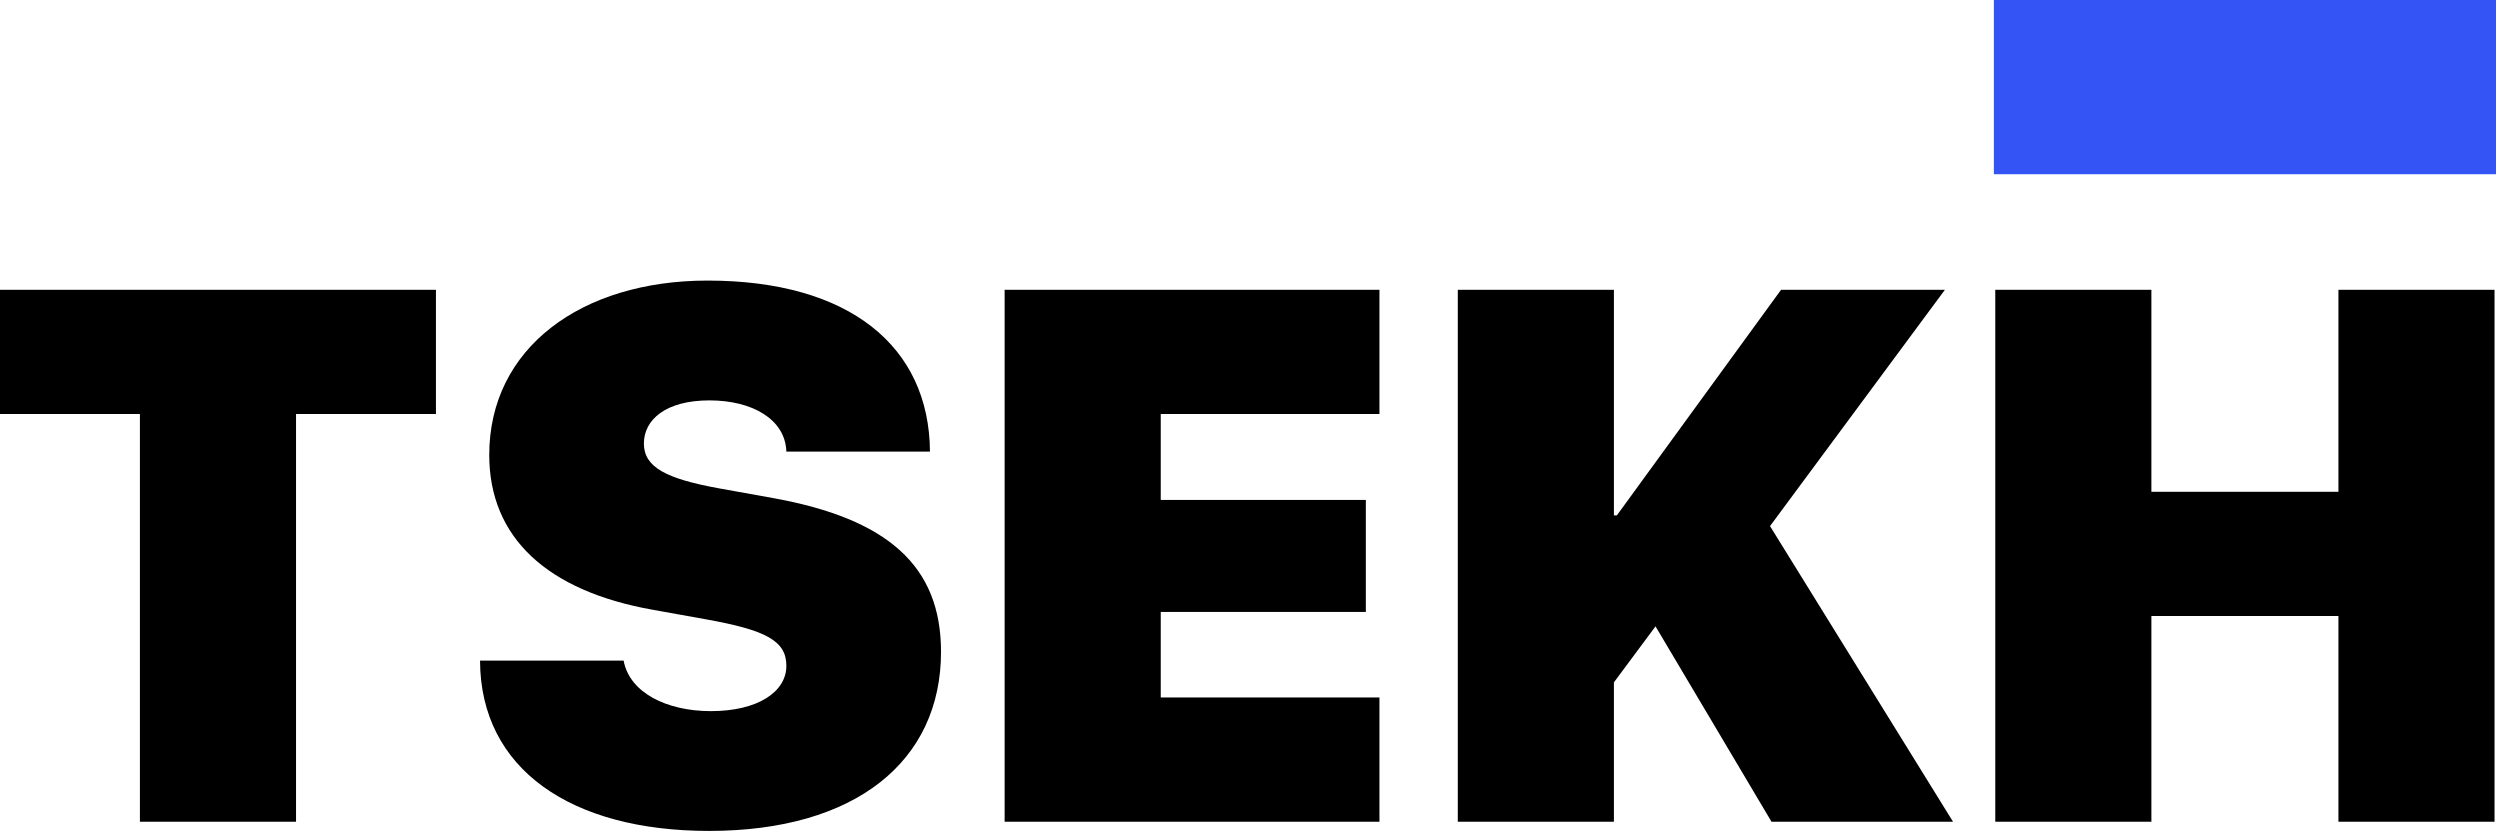 <?xml version="1.0" encoding="UTF-8"?> <svg xmlns="http://www.w3.org/2000/svg" width="135" height="45" viewBox="0 0 135 45" fill="none"> <path fill-rule="evenodd" clip-rule="evenodd" d="M15.986 44.373H7.555V22.357H0V15.649H23.541V22.357H15.986V44.373ZM25.922 35.674H33.676C33.994 37.406 36.002 38.401 38.388 38.401C40.913 38.401 42.464 37.366 42.464 35.953C42.464 34.599 41.351 34.022 38.13 33.445L35.247 32.927C29.541 31.912 26.419 29.026 26.419 24.567C26.419 18.794 31.39 15.151 38.209 15.151C45.884 15.151 50.179 18.715 50.218 24.387H42.464C42.405 22.636 40.615 21.621 38.309 21.621C35.963 21.621 34.77 22.656 34.77 23.95C34.77 25.244 36.002 25.86 38.866 26.378L41.749 26.896C47.912 28.01 50.815 30.538 50.815 35.196C50.815 41.108 46.202 44.87 38.289 44.87C30.853 44.87 25.942 41.546 25.922 35.674ZM74.49 37.664V44.373H54.25V15.649H74.49V22.357H62.68V26.995H73.755V33.046H62.68V37.664H74.49ZM87.151 44.373H78.721V15.649H87.151V27.831H87.31L96.177 15.649H105.025L95.581 28.409L105.463 44.373H95.661L89.398 33.823L87.151 36.848V44.373ZM134.705 44.373H126.275V33.265H116.175V44.373H107.745V15.649H116.175V26.557H126.275V15.649H134.705V44.373Z" fill="black"></path> <path d="M107.668 0H134.784V9.408H107.668V0Z" fill="#3454F5"></path> </svg> 
